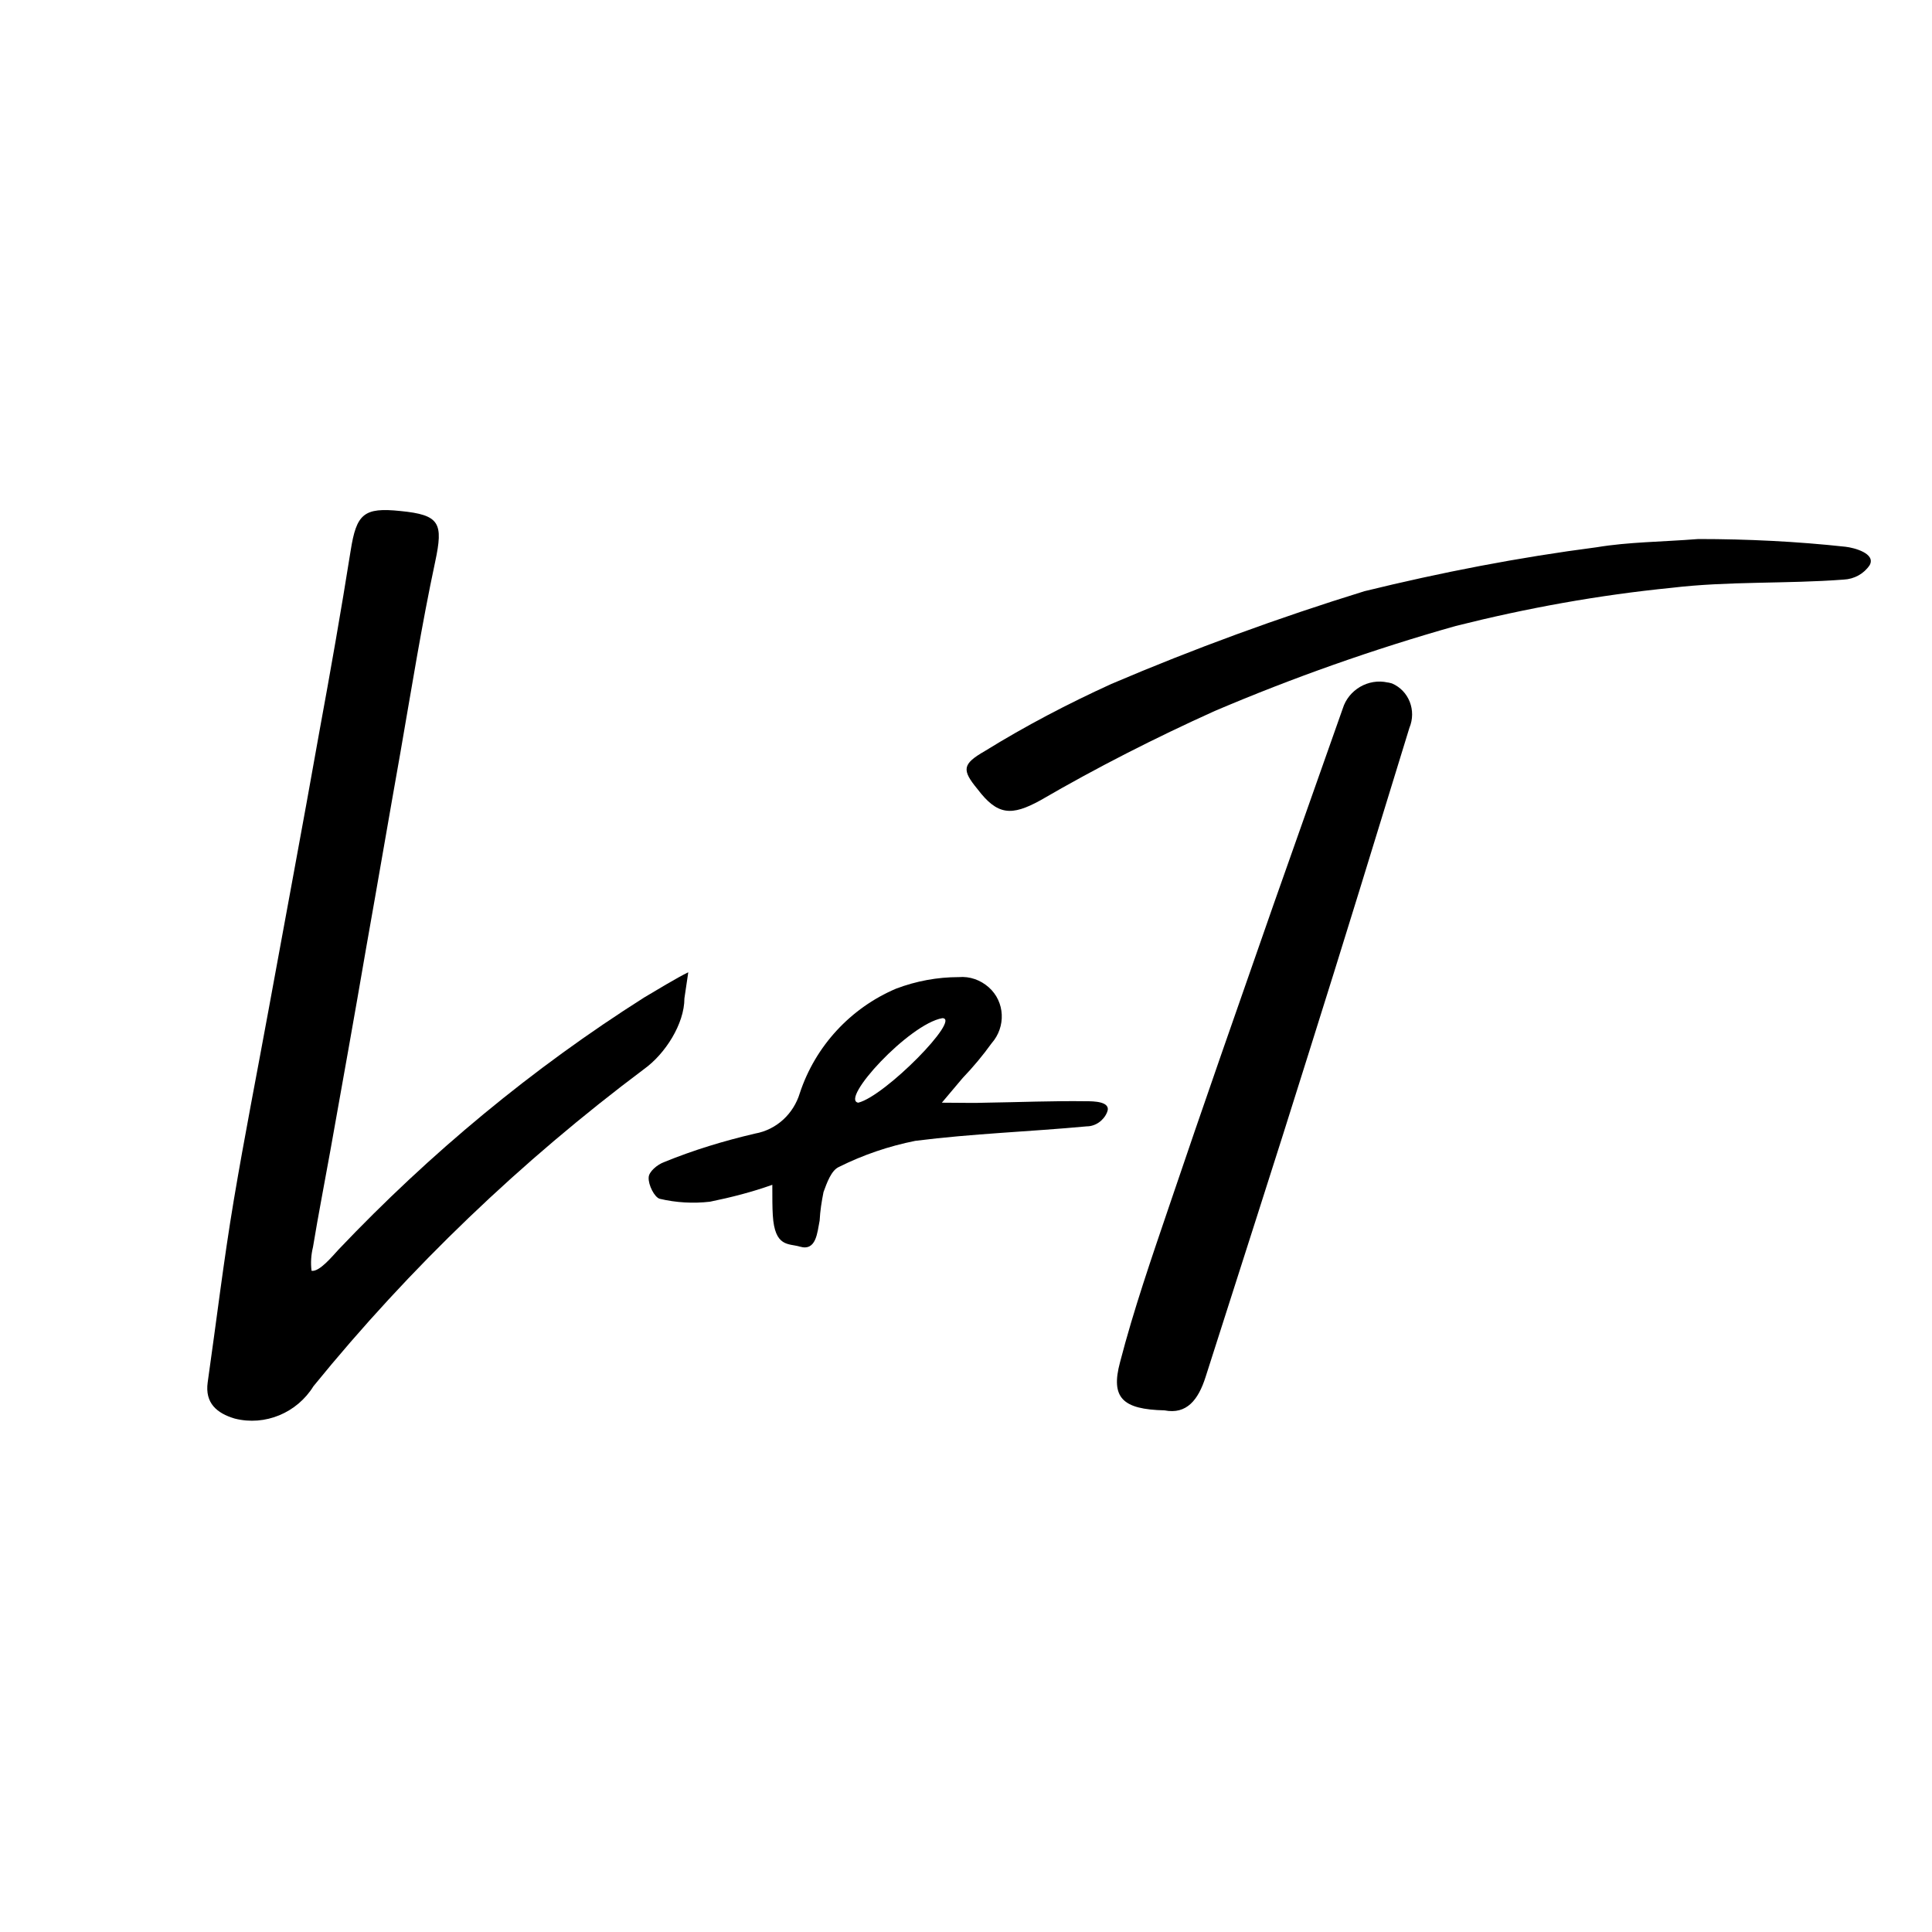 <?xml version="1.0" encoding="utf-8"?>
<!-- Generator: Adobe Illustrator 26.5.0, SVG Export Plug-In . SVG Version: 6.00 Build 0)  -->
<svg version="1.1" id="NOMORERACK" xmlns="http://www.w3.org/2000/svg" xmlns:xlink="http://www.w3.org/1999/xlink" x="0px" y="0px"
	 viewBox="0 0 400 400" style="enable-background:new 0 0 400 400;" xml:space="preserve">
<g id="LOYALTY" transform="translate(95.905 20.424)">
	<g id="Group_783" transform="translate(-95.905 -20.424)">
		<g id="Group_782">
			<path id="Path_271" d="M224.9,228c-6.9-0.1-13.9,0.2-20.8,0.3c-2.5,0.1-5.1,0-9.1,0c2.1-2.5,3.2-3.8,4.3-5.1
				c2.2-2.3,4.2-4.7,6-7.2c3-3.4,2.8-8.6-0.6-11.6c-1.7-1.5-3.9-2.3-6.2-2.1c-4.4,0-8.8,0.8-13,2.4c-9.4,4-16.7,11.9-19.9,21.6
				c-1.3,4.3-4.8,7.6-9.3,8.4c-6.4,1.5-12.7,3.4-18.8,5.9c-1.4,0.5-3.2,2-3.2,3.2c-0.1,1.5,1.2,4.1,2.3,4.4c3.4,0.8,6.9,1,10.4,0.6
				c4.4-0.9,8.7-2,12.9-3.5c0,2.8,0,4.7,0.1,6.3c0.4,6.7,3.3,5.8,5.6,6.5c3.4,1,3.6-2.9,4.1-5.4c0.1-2,0.4-3.9,0.8-5.9
				c0.7-1.9,1.6-4.5,3.2-5.2c5-2.5,10.3-4.3,15.8-5.4c11.8-1.5,23.7-1.9,35.5-3c1.8,0,3.5-1.2,4.2-2.9
				C230.2,228,226.3,228,224.9,228z M177.7,228.3c-3.9-0.6,10.5-16.3,17.4-17.5C199.1,210.8,183.3,226.9,177.7,228.3L177.7,228.3z"
				/>
			<path id="Path_273" d="M287.3,141.3c-4-0.9-8.1,1.5-9.3,5.4c-4.8,13.5-9.5,27-14.3,40.5c-7.3,20.9-14.6,41.7-21.7,62.7
				c-3.6,10.6-7.3,21.3-10.1,32.1c-2,7.4,0.5,9.8,9.2,10c4.6,0.9,7-2.2,8.5-6.9c7.1-22.3,14.3-44.5,21.3-66.9
				c7.1-22.5,14-45,20.9-67.5c1.5-3.6-0.1-7.7-3.6-9.2C287.8,141.4,287.5,141.3,287.3,141.3z"/>
			<path id="Path_274" d="M215.4,165.7c11.7-6.8,23.7-12.9,36.1-18.5c16.2-6.9,32.9-12.8,49.9-17.6c14.7-3.7,29.6-6.4,44.7-7.9
				c11.7-1.4,23.7-0.8,35.6-1.7c2.2-0.1,4.2-1.2,5.4-3c1.3-2.4-3.2-3.6-5-3.8c-10.1-1.1-20.3-1.6-30.5-1.6c-7.6,0.6-14.4,0.6-21,1.7
				c-16.2,2.1-32.2,5.2-48.1,9.1c-17.8,5.5-35.3,11.9-52.4,19.2c-9,4.1-17.8,8.7-26.2,13.9c-4.7,2.7-4.8,3.9-1.5,7.9
				C206.5,168.8,209.4,169,215.4,165.7z"/>
			<g>
				<path d="M133.4,221.3c4.3-3.1,8.3-9.3,8.3-14.6l0.8-5.4c-2.3,1.1-6.9,3.9-9.1,5.2c-23.2,14.7-44.4,32.3-63.3,52.2
					c-1.3,1.4-4,4.7-5.6,4.4c-0.2-1.6-0.1-3.3,0.3-4.9c1.1-6.7,2.4-13.3,3.6-20c2.5-14,5-27.9,7.4-41.9c2.4-13.5,4.7-27,7.1-40.5
					c2.3-13.2,4.4-26.4,7.2-39.5c1.7-8,1-9.7-7.2-10.5c-7.6-0.8-9.1,0.6-10.3,8.2c-2,12.6-4.2,25.1-6.5,37.6
					c-3.4,19.2-7,38.3-10.5,57.5c-2.4,13.1-5,26.3-7.2,39.4c-2.1,12.5-3.6,25.1-5.4,37.7c-0.6,4.3,1.9,6.4,5.6,7.5
					c6.3,1.6,12.9-1.2,16.3-6.7C84.9,262.4,107.9,240.4,133.4,221.3C133.4,221.4,133.4,221.3,133.4,221.3z"/>
			</g>
		</g>
	</g>
</g>
</svg>
